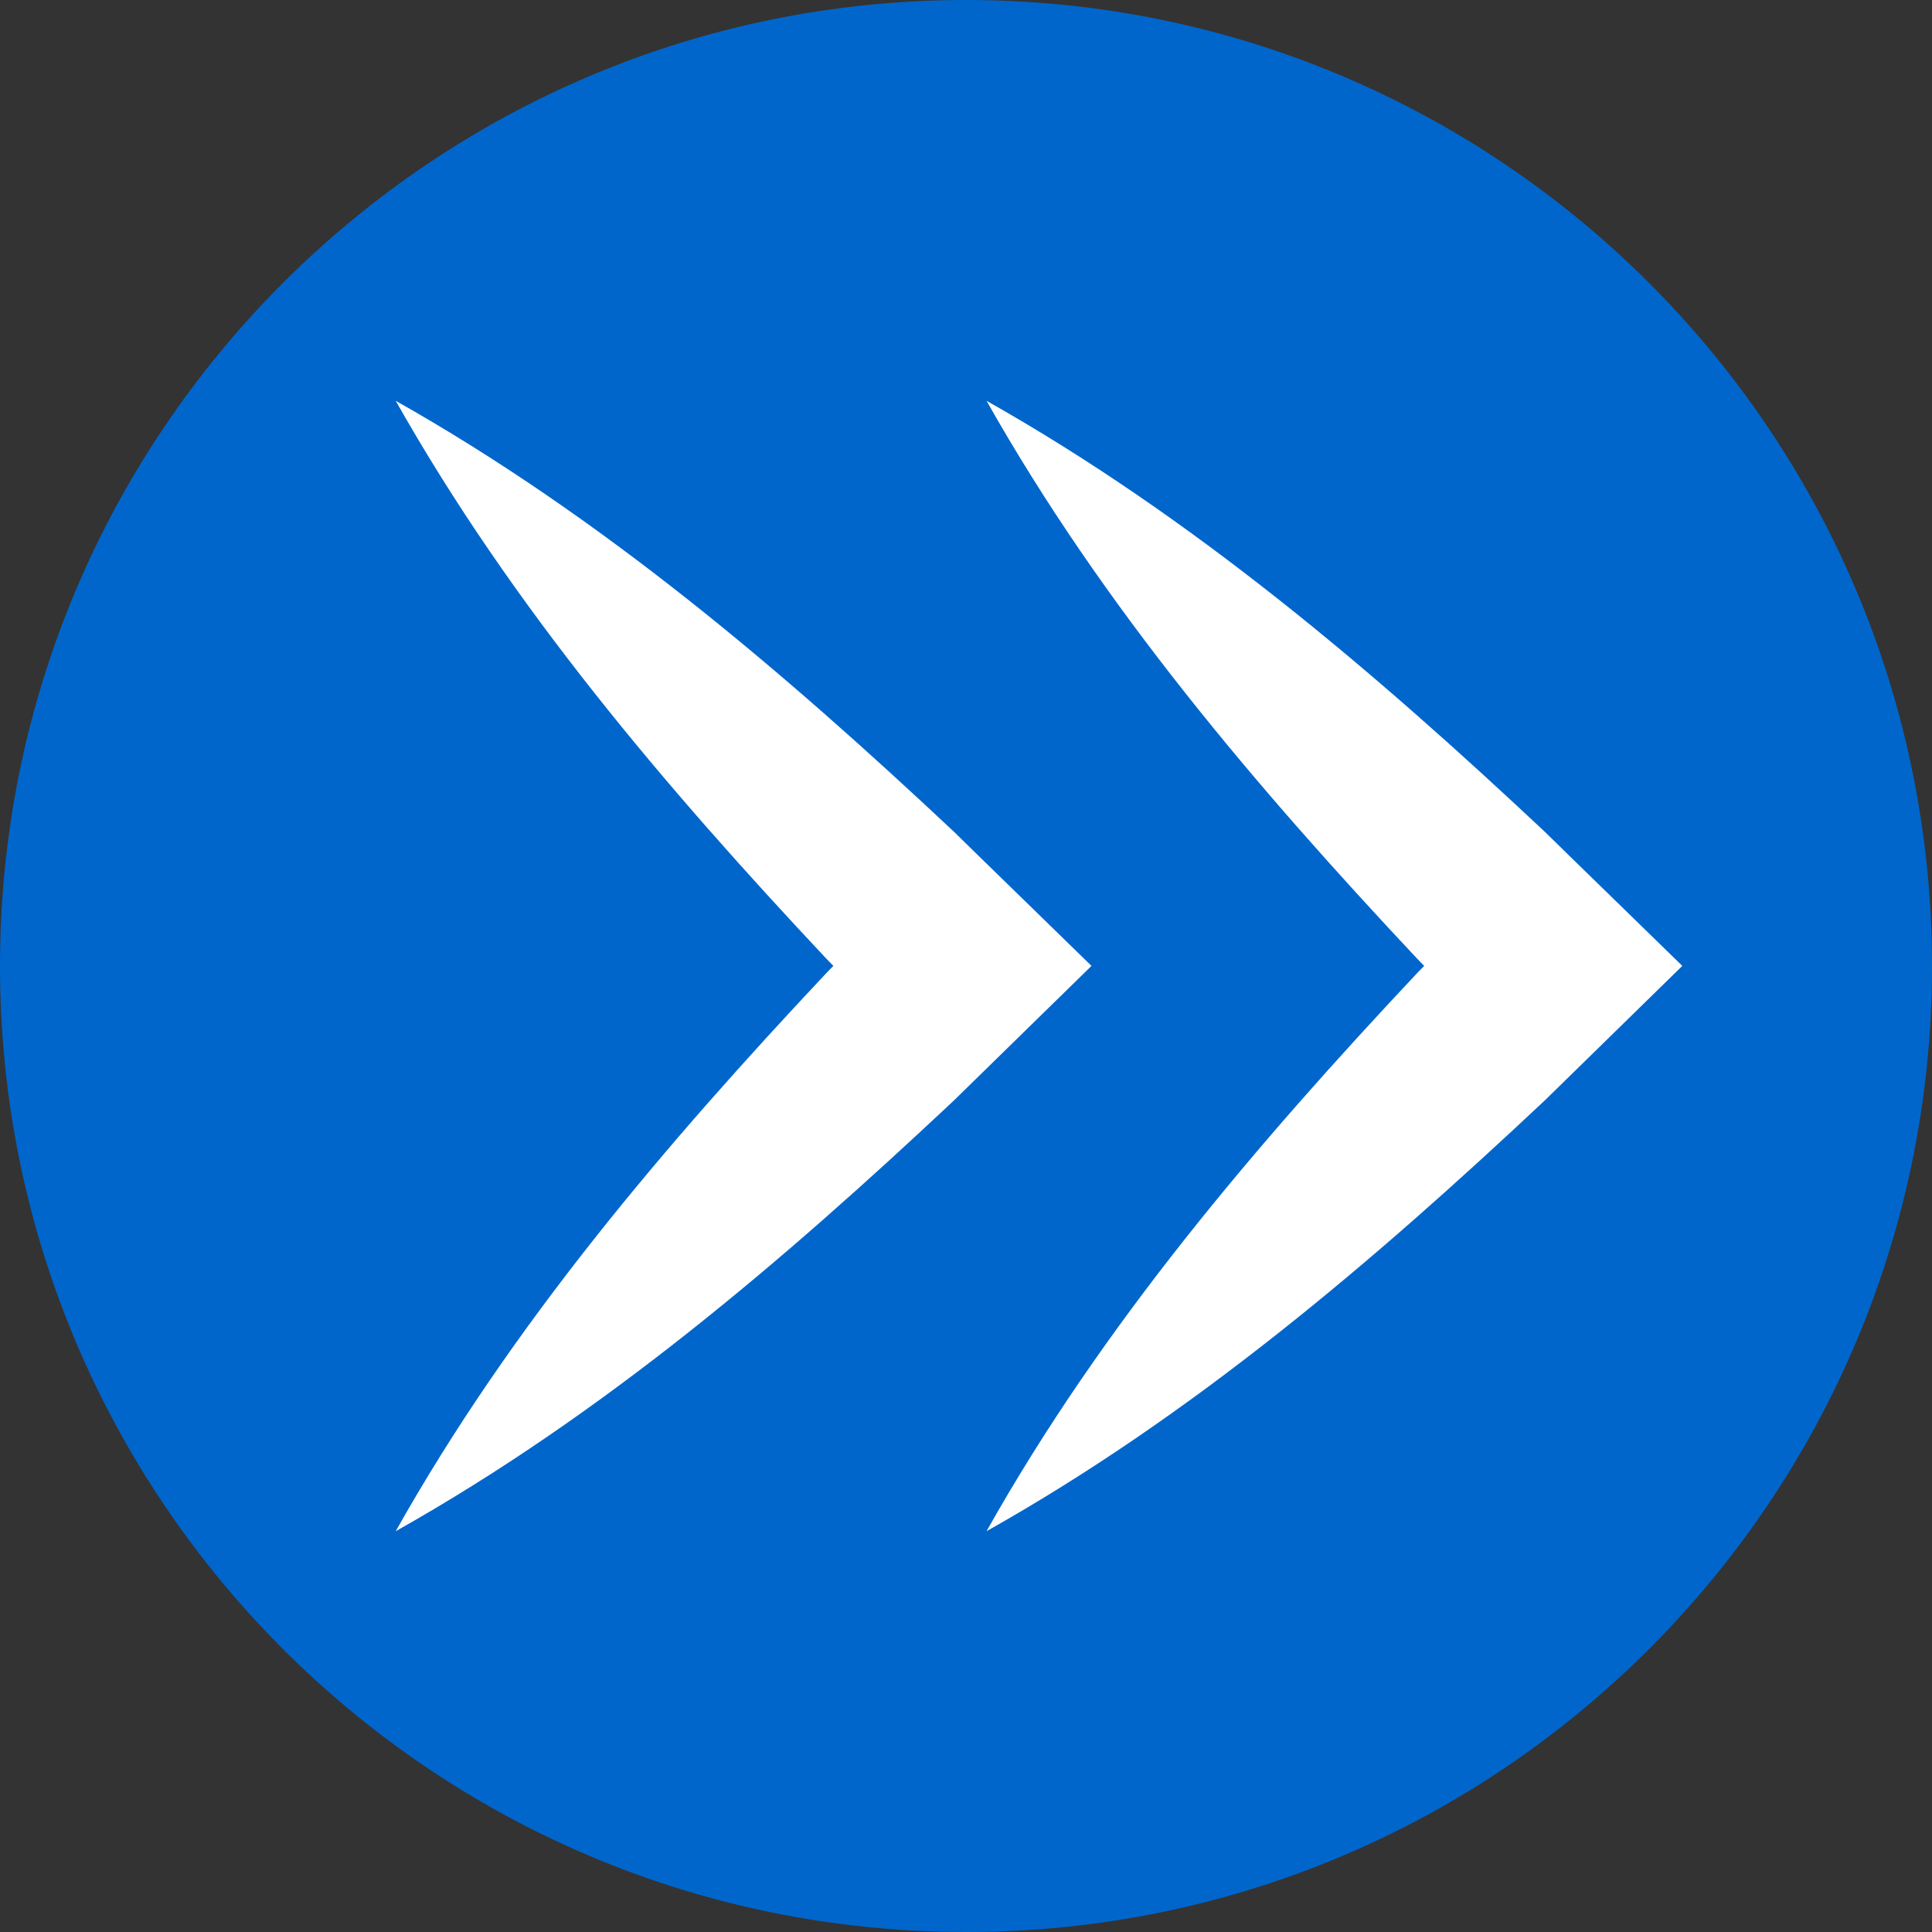 <?xml version="1.0" encoding="utf-8"?>
<!-- Generator: Adobe Illustrator 26.5.3, SVG Export Plug-In . SVG Version: 6.00 Build 0)  -->
<svg version="1.1" id="レイヤー_1" xmlns="http://www.w3.org/2000/svg" xmlns:xlink="http://www.w3.org/1999/xlink" x="0px"
	 y="0px" viewBox="0 0 120 120" style="enable-background:new 0 0 120 120;" xml:space="preserve">
<rect x="0" y="0" width="120" height="120" fill="#333333" stroke="none"/>
<style type="text/css">
	.st0{fill:#0066CC;}
	.st1{fill:#FFFFFF;}
</style>
<path class="st0" d="M60,120L60,120C26.863,120,0,93.137,0,60v0C0,26.863,26.863,0,60,0h0c33.137,0,60,26.863,60,60v0
	C120,93.137,93.137,120,60,120z"/>
<g>
	<path class="st1" d="M24.579,24.895c12.825,7.238,24.001,16.749,34.67,26.764c2.118,2.082,6.432,6.262,8.545,8.335
		c-2.121,2.073-6.411,6.274-8.539,8.353c-10.667,10.02-21.835,19.541-34.676,26.758c7.217-12.841,16.738-24.01,26.758-34.677
		c0,0,4.34-4.436,4.34-4.436v8.015l-4.334-4.443C41.328,48.895,31.818,37.72,24.579,24.895L24.579,24.895z"/>
</g>
<g>
	<path class="st1" d="M61.276,24.895c12.825,7.238,24.001,16.749,34.67,26.764c2.118,2.082,6.432,6.262,8.545,8.335
		c-2.121,2.073-6.411,6.274-8.539,8.353c-10.667,10.02-21.835,19.541-34.676,26.758c7.217-12.841,16.738-24.01,26.758-34.677
		c0,0,4.34-4.436,4.34-4.436v8.015l-4.334-4.443C78.025,48.895,68.514,37.72,61.276,24.895L61.276,24.895z"/>
</g>
</svg>
